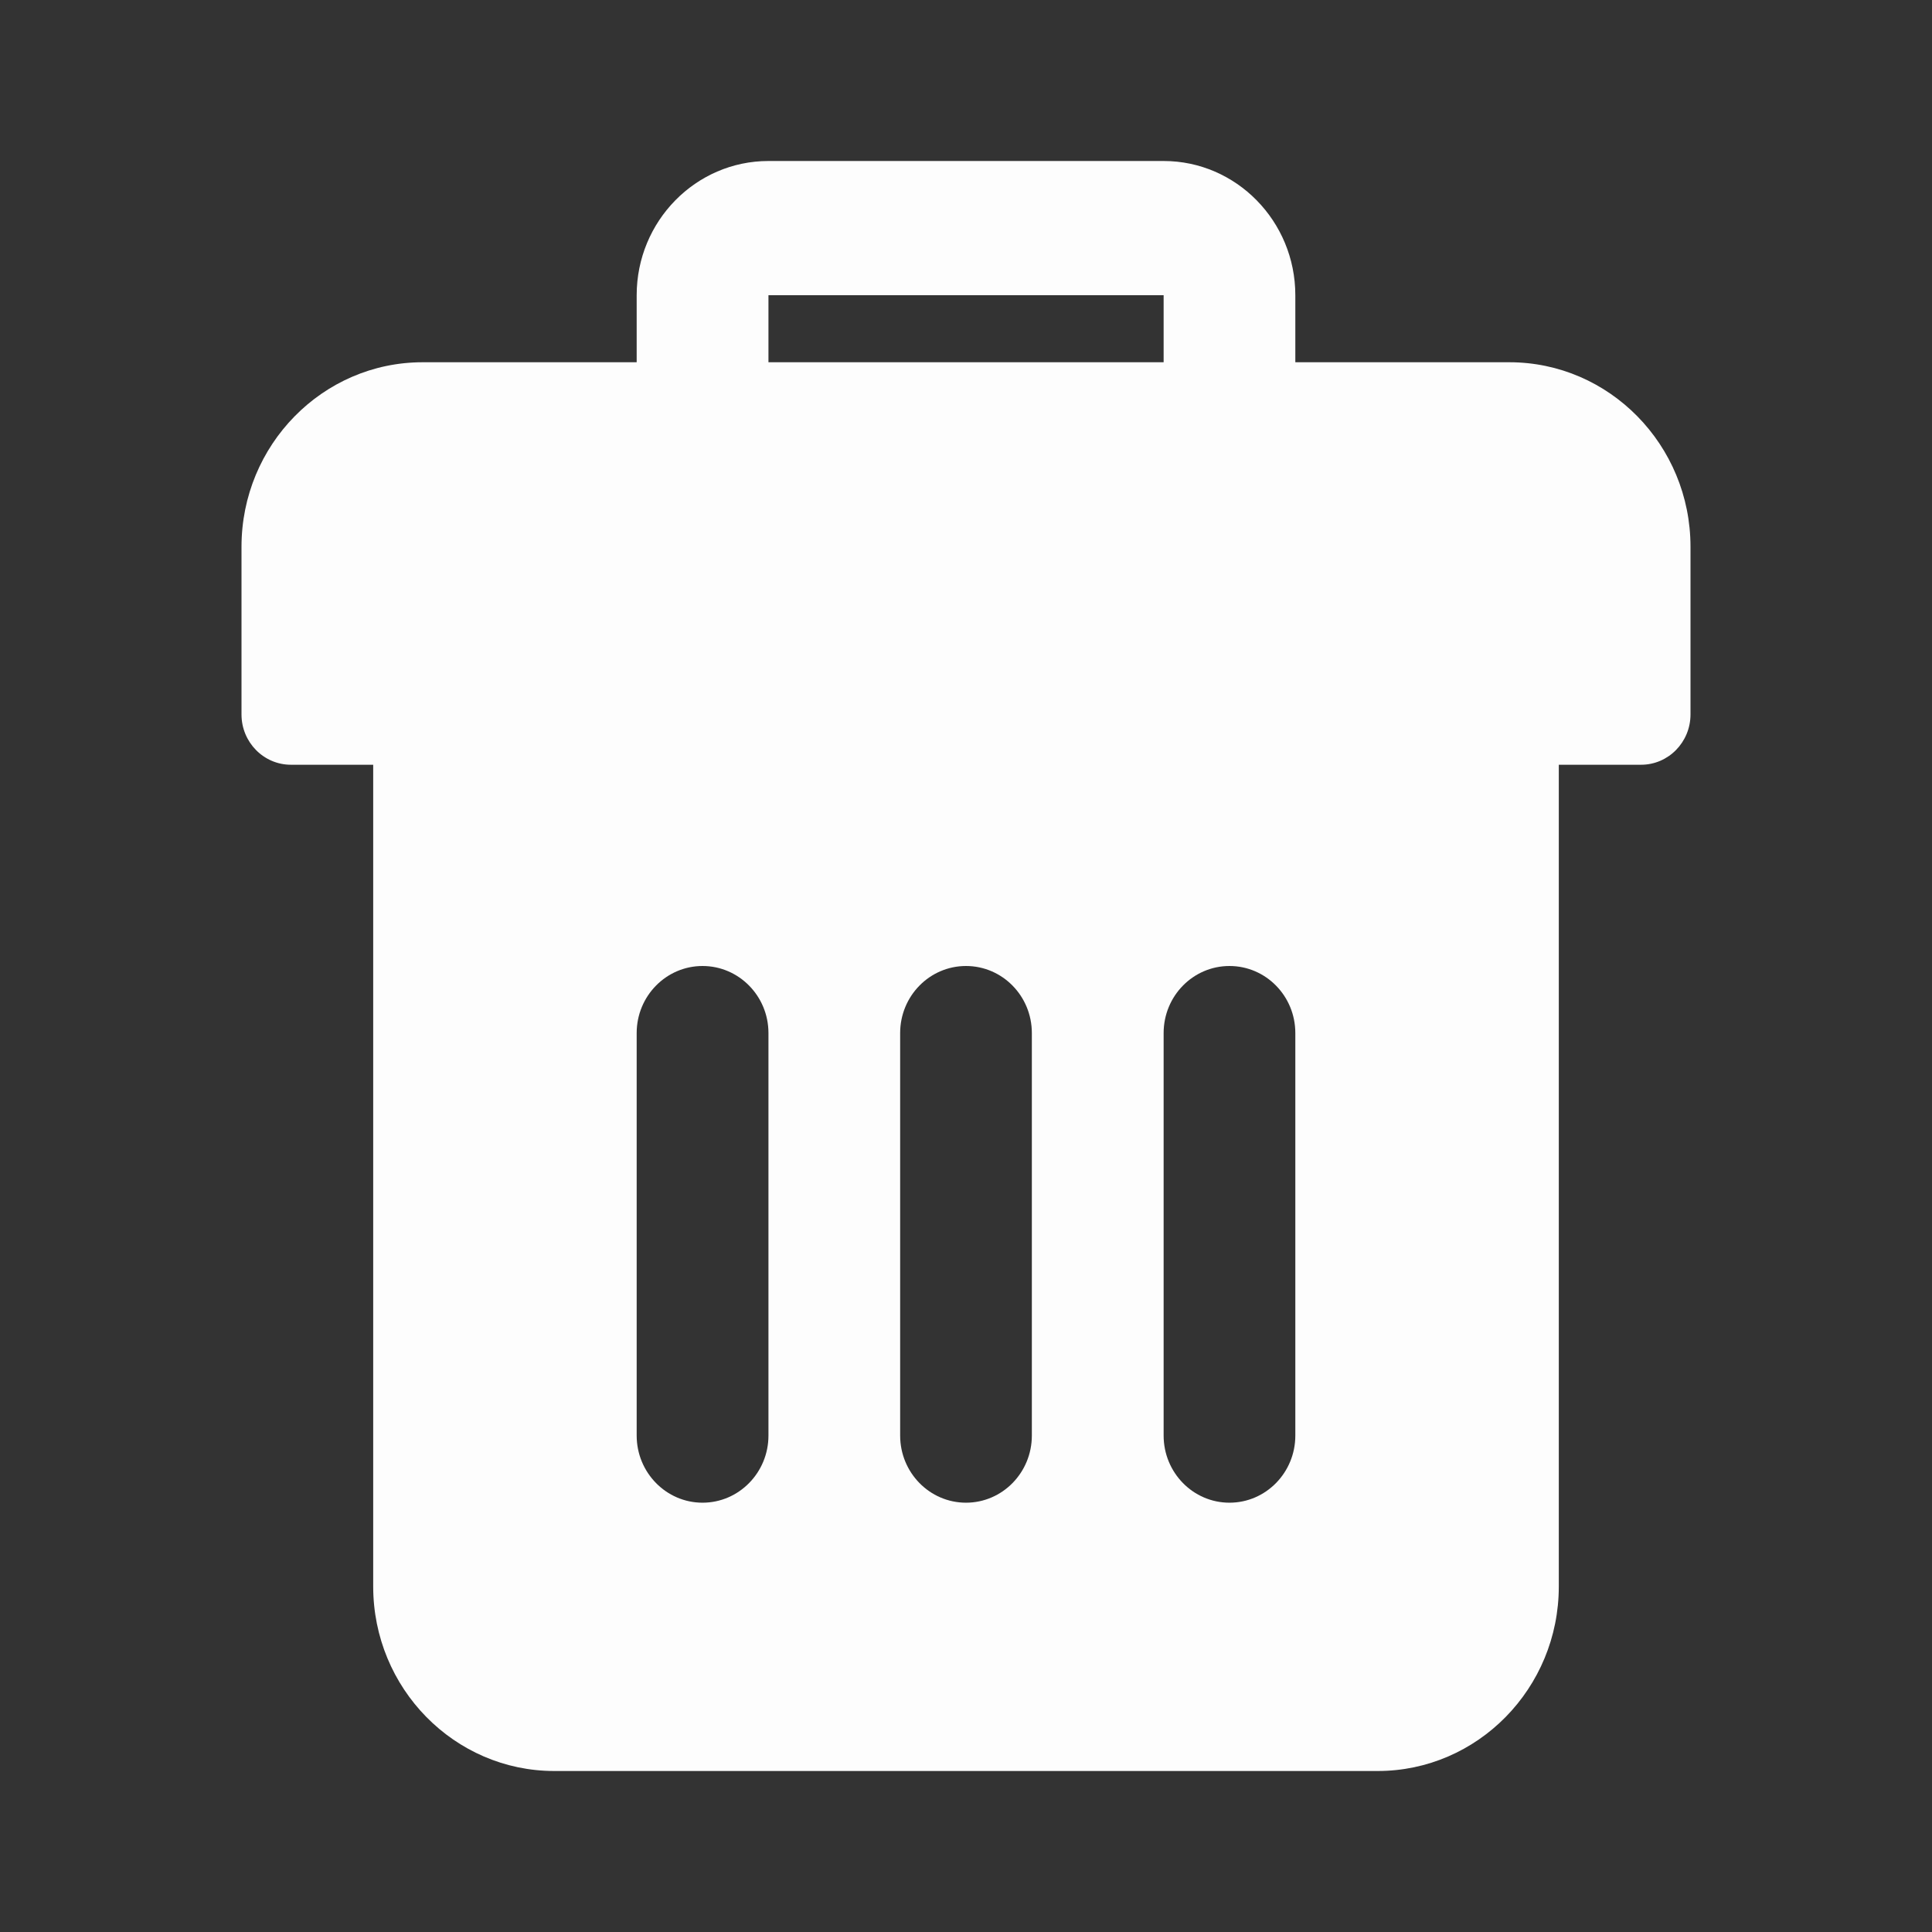 <svg width="24" height="24" viewBox="0 0 24 24" fill="none" xmlns="http://www.w3.org/2000/svg">
<rect x="0" y="0" width="24" height="24" fill="#333333" stroke="none"/>
<g id="icon-delete">
<path id="Vector" d="M18.75 4.5H16.091V3.667C16.091 2.748 15.357 2 14.455 2H9.546C8.643 2 7.909 2.748 7.909 3.667V4.5H5.25C4.009 4.5 3 5.528 3 6.792V8.875C3 9.22 3.275 9.5 3.614 9.5H4.636V19.708C4.636 20.973 5.645 22 6.886 22H17.114C18.355 22 19.364 20.973 19.364 19.708V9.5H20.386C20.725 9.5 21 9.22 21 8.875V6.792C21 5.528 19.991 4.5 18.75 4.5ZM9.546 17.833C9.546 18.293 9.179 18.667 8.727 18.667C8.276 18.667 7.909 18.293 7.909 17.833V12.833C7.909 12.373 8.276 12 8.727 12C9.179 12 9.546 12.373 9.546 12.833V17.833ZM9.546 3.667H14.455V4.5H9.546V3.667ZM12.818 17.833C12.818 18.293 12.452 18.667 12 18.667C11.548 18.667 11.182 18.293 11.182 17.833V12.833C11.182 12.373 11.548 12 12 12C12.452 12 12.818 12.373 12.818 12.833V17.833ZM16.091 17.833C16.091 18.293 15.725 18.667 15.273 18.667C14.821 18.667 14.455 18.293 14.455 17.833V12.833C14.455 12.373 14.821 12 15.273 12C15.725 12 16.091 12.373 16.091 12.833V17.833Z" fill="#FDFDFD"/>
</g>
</svg>
